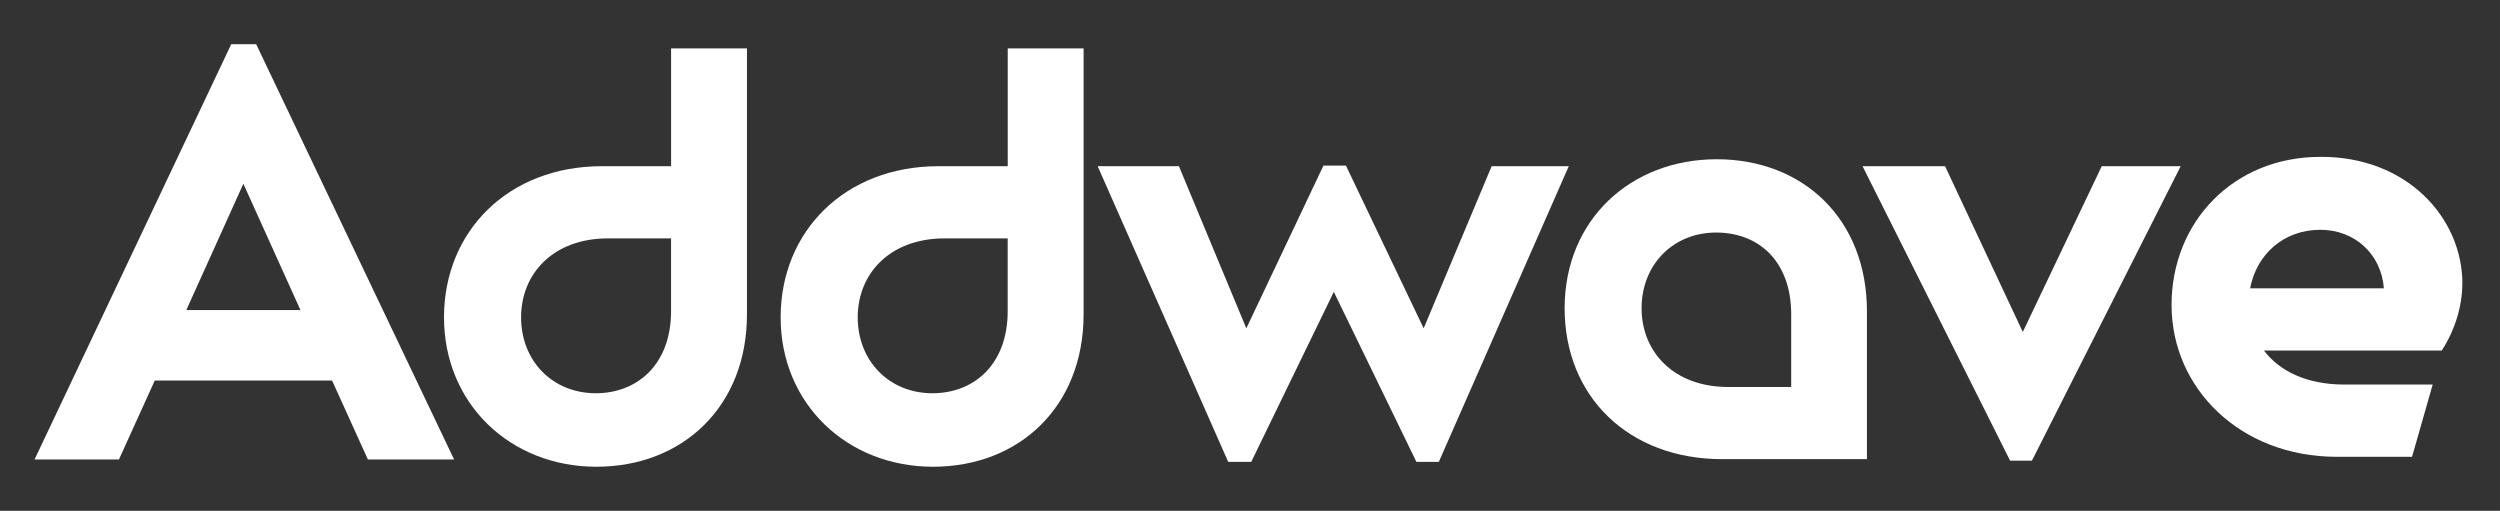<?xml version="1.0" encoding="UTF-8"?> <svg xmlns="http://www.w3.org/2000/svg" id="Calque_1" width="218.42mm" height="44.63mm" viewBox="0 0 619.14 126.51"><rect x="0" y="0" width="619.14" height="126.51" fill="#333333" stroke="none"/><defs><style>.cls-1{fill:#fff;}</style></defs><path class="cls-1" d="M57.27,10.94h6.17l49.02,102.85h-21.35l-8.87-19.55h-43.91l-8.87,19.55H8.56L57.27,10.94ZM74.41,76.79l-14.14-31.28-14.13,31.28h28.27Z"></path><path class="cls-1" d="M271.82,41.16h20.15l16.69,40.15,19.1-40.3h5.57l19.25,40.3,16.84-40.15h19.1l-32.18,73.22h-5.56l-20.45-42.1-20.45,42.1h-5.71l-32.33-73.22h-.02Z"></path><path class="cls-1" d="M461.26,41.16h20.45l19.25,41.05,19.55-41.05h19.55l-36.84,72.92h-5.41l-36.54-72.92h-.01Z"></path><path class="cls-1" d="M425.15,39.44c-21.3,0-37.66,15-37.66,36.91s15.9,37.36,39.01,37.36h35.86v-36.61c0-22.81-15.75-37.66-37.21-37.66ZM428,95.84c-13.5,0-21.45-8.7-21.45-19.5s7.8-18.75,18.45-18.75,18.6,7.2,18.6,20.25v18h-15.6Z"></path><path class="cls-1" d="M249.57,11.99v29.17h-17.14c-23.16,0-39.1,16.09-39.1,37.44s16.39,36.99,37.74,36.99,37.29-14.89,37.29-37.74V11.99h-18.8,0ZM230.92,97.39c-10.68,0-18.5-7.97-18.5-18.8s7.97-19.55,21.5-19.55h15.64v18.05c0,13.08-8.27,20.3-18.65,20.3h0Z"></path><path class="cls-1" d="M166.2,11.99v29.17h-17.14c-23.16,0-39.1,16.09-39.1,37.44s16.39,36.99,37.74,36.99,37.29-14.89,37.29-37.74V11.99h-18.8,0ZM147.55,97.39c-10.68,0-18.5-7.97-18.5-18.8s7.97-19.55,21.5-19.55h15.64v18.05c0,13.08-8.27,20.3-18.65,20.3h0Z"></path><path class="cls-1" d="M609.83,70.28c0-16.39-13.83-31.58-35.19-31.43-21.5,0-36.84,16.09-36.84,36.69s16.99,37.59,40.9,37.59h18.66l5.11-17.89h-21.82c-9.51,0-16.16-3.4-19.97-8.42h44.02c3.16-4.81,5.11-10.83,5.11-16.54h.02ZM574.65,56.91c8.59,0,15.12,6.13,15.73,14.5h-33.12c1.57-8.34,8.22-14.5,17.39-14.5Z"></path></svg> 